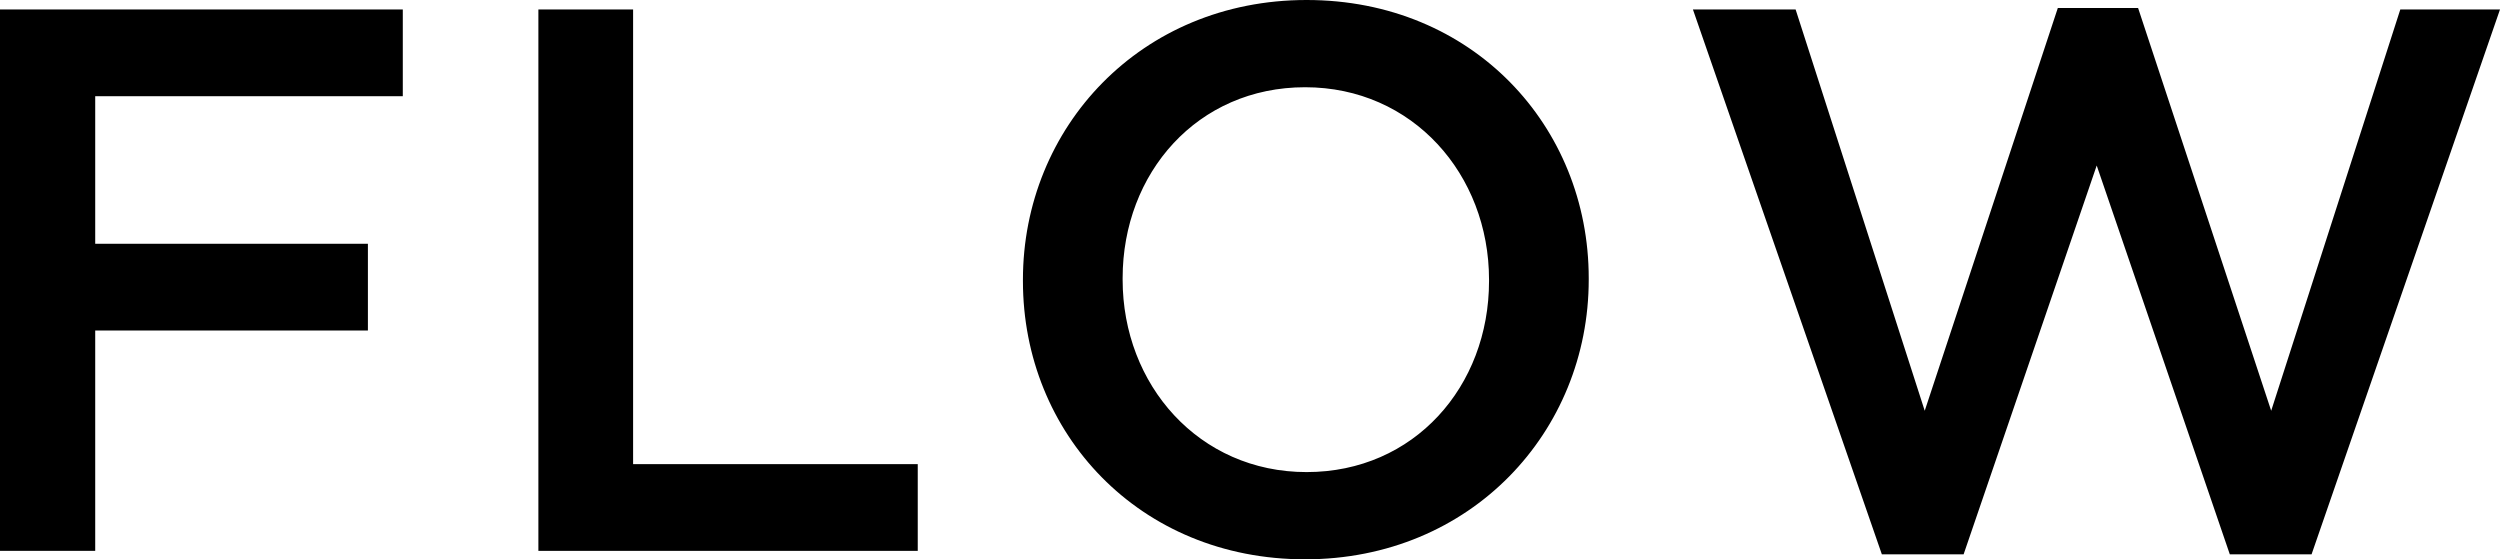 <?xml version="1.0" encoding="UTF-8"?><svg id="_レイヤー_2" xmlns="http://www.w3.org/2000/svg" viewBox="0 0 50.15 11.22"><g id="_メイン"><path d="M0,.19h8.08v1.74H1.91v2.96h5.47v1.74H1.91v4.42H0V.19Z" style="fill:#000; stroke-width:0px;"/><path d="M10.79.19h1.91v9.12h5.71v1.74h-7.61V.19Z" style="fill:#000; stroke-width:0px;"/><path d="M20.52,5.64v-.03c0-3.05,2.36-5.61,5.69-5.61s5.66,2.53,5.66,5.58v.03c0,3.05-2.36,5.61-5.69,5.61s-5.66-2.53-5.66-5.58ZM29.87,5.64v-.03c0-2.11-1.53-3.86-3.69-3.86s-3.66,1.72-3.66,3.83v.03c0,2.11,1.53,3.86,3.69,3.86s3.66-1.72,3.66-3.83Z" style="fill:#000; stroke-width:0px;"/><path d="M33.96.19h2.06l2.59,8.05L41.28.16h1.61l2.67,8.08L48.15.19h2l-3.78,10.93h-1.64l-2.67-7.8-2.67,7.8h-1.64L33.96.19Z" style="fill:#000; stroke-width:0px;"/></g></svg>